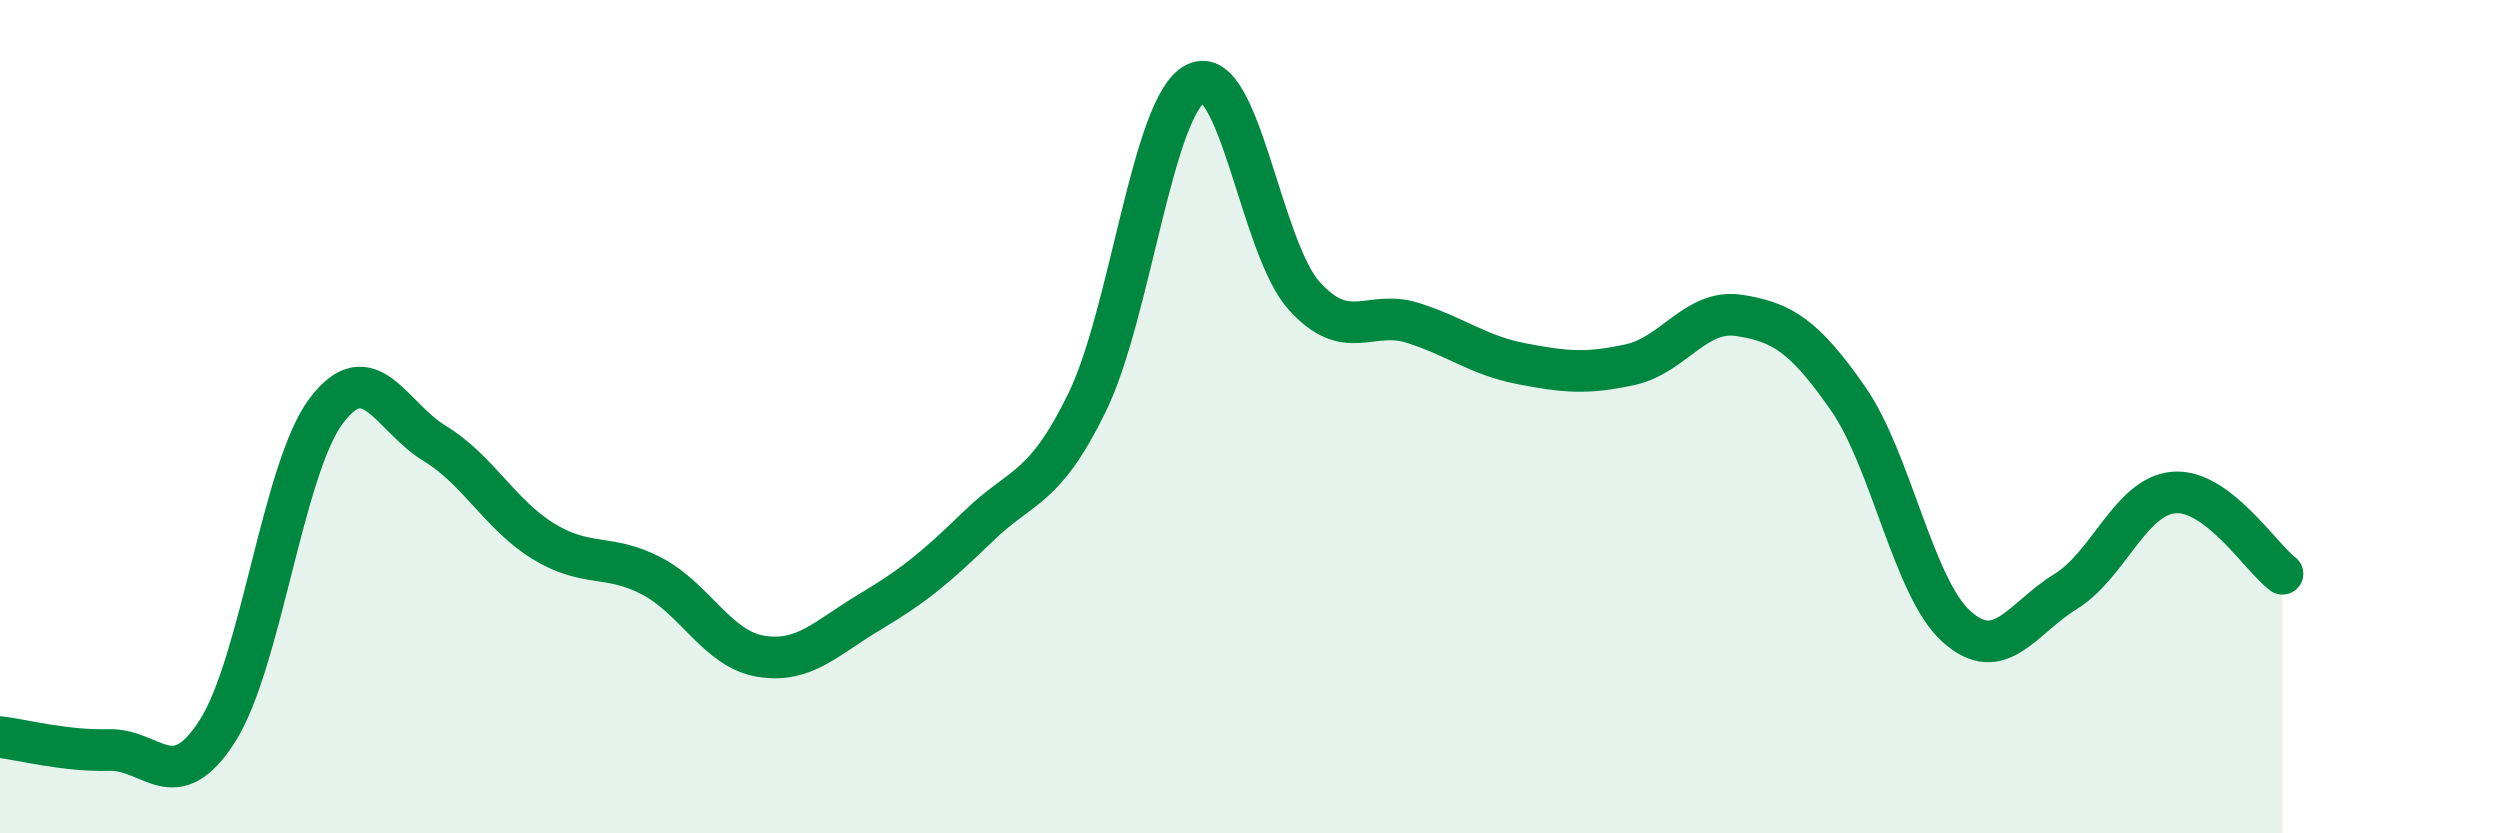 
    <svg width="60" height="20" viewBox="0 0 60 20" xmlns="http://www.w3.org/2000/svg">
      <path
        d="M 0,17.69 C 0.52,17.75 1.57,18.03 2.61,18 C 3.65,17.97 4.18,19.17 5.22,17.54 C 6.26,15.91 6.79,11.24 7.83,9.86 C 8.87,8.48 9.39,10.01 10.43,10.64 C 11.47,11.27 12,12.35 13.04,12.99 C 14.08,13.63 14.61,13.28 15.65,13.83 C 16.69,14.38 17.22,15.58 18.26,15.75 C 19.3,15.92 19.83,15.31 20.87,14.69 C 21.91,14.07 22.44,13.64 23.48,12.63 C 24.52,11.62 25.05,11.79 26.09,9.66 C 27.13,7.53 27.66,2.51 28.7,2 C 29.74,1.49 30.26,5.95 31.3,7.1 C 32.34,8.25 32.87,7.42 33.91,7.75 C 34.95,8.08 35.48,8.53 36.52,8.73 C 37.56,8.93 38.09,8.98 39.13,8.75 C 40.17,8.52 40.7,7.41 41.74,7.57 C 42.78,7.73 43.31,8.07 44.35,9.56 C 45.39,11.05 45.92,14.11 46.96,15.04 C 48,15.97 48.53,14.84 49.57,14.2 C 50.61,13.56 51.13,11.91 52.17,11.82 C 53.21,11.73 54.26,13.38 54.78,13.77L54.78 20L0 20Z"
        fill="#008740"
        opacity="0.1"
        stroke-linecap="round"
        stroke-linejoin="round"
      />
      <path
        d="M 0,17.69 C 0.52,17.75 1.57,18.03 2.61,18 C 3.65,17.97 4.18,19.17 5.22,17.54 C 6.26,15.91 6.79,11.24 7.83,9.86 C 8.87,8.48 9.39,10.01 10.43,10.64 C 11.47,11.27 12,12.35 13.04,12.99 C 14.08,13.63 14.61,13.28 15.65,13.83 C 16.69,14.38 17.22,15.58 18.26,15.75 C 19.3,15.92 19.83,15.31 20.87,14.69 C 21.91,14.07 22.44,13.64 23.48,12.63 C 24.52,11.62 25.05,11.79 26.09,9.66 C 27.13,7.53 27.66,2.51 28.7,2 C 29.74,1.49 30.26,5.95 31.3,7.1 C 32.34,8.25 32.87,7.42 33.91,7.75 C 34.95,8.08 35.48,8.53 36.52,8.73 C 37.56,8.93 38.09,8.98 39.13,8.75 C 40.17,8.52 40.7,7.41 41.74,7.57 C 42.78,7.73 43.31,8.07 44.35,9.56 C 45.39,11.05 45.92,14.11 46.96,15.04 C 48,15.97 48.53,14.84 49.57,14.2 C 50.61,13.56 51.13,11.91 52.17,11.82 C 53.21,11.73 54.26,13.38 54.78,13.77"
        stroke="#008740"
        stroke-width="1"
        fill="none"
        stroke-linecap="round"
        stroke-linejoin="round"
      />
    </svg>
  